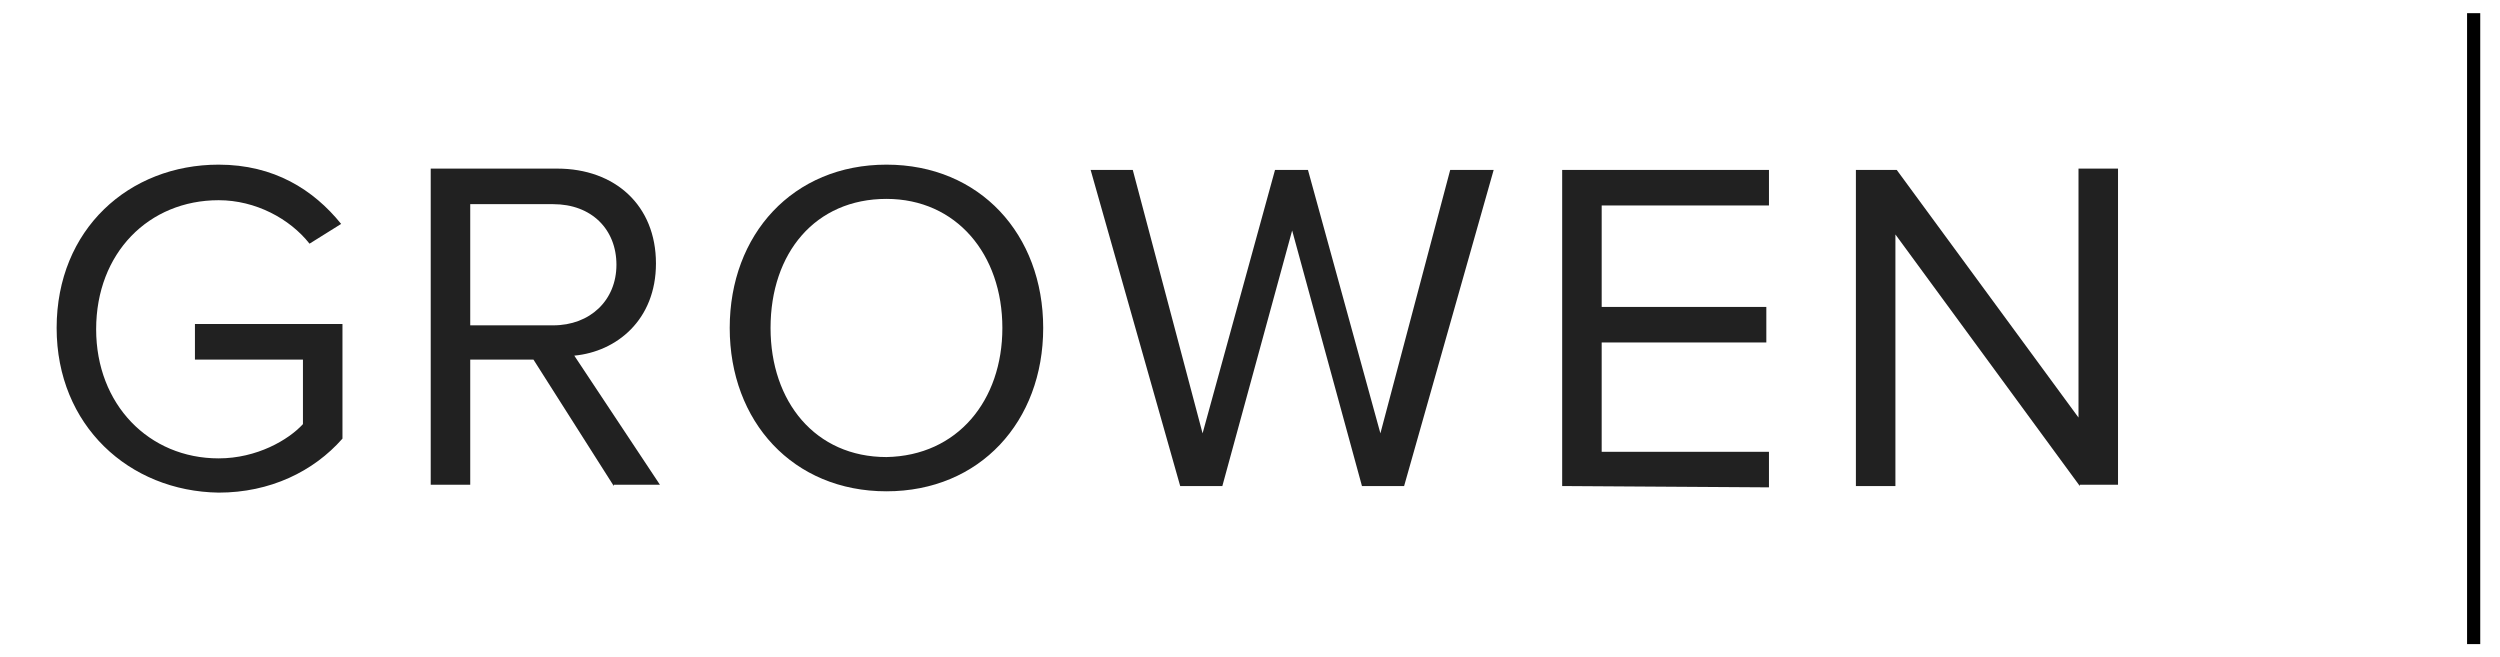 <?xml version="1.0" encoding="utf-8"?>
<!-- Generator: Adobe Illustrator 25.3.1, SVG Export Plug-In . SVG Version: 6.00 Build 0)  -->
<svg version="1.1" id="Layer_1" xmlns="http://www.w3.org/2000/svg" xmlns:xlink="http://www.w3.org/1999/xlink" x="0px" y="0px"
	 viewBox="0 0 189.8 49.9" style="enable-background:new 0 0 189.8 49.9;" xml:space="preserve">
<style type="text/css">
	.st0{fill:#212121;}
	.st1{fill:none;stroke:#000000;stroke-miterlimit:10;}
</style>
<g>
	<g>
		<path class="st0" d="M4.3,24.9c0-7.5,5.5-12.4,12.3-12.4c4.2,0,7.2,1.9,9.3,4.5l-2.4,1.5c-1.5-1.9-4.1-3.3-6.9-3.3
			c-5.3,0-9.3,4-9.3,9.8c0,5.7,4,9.8,9.3,9.8c2.9,0,5.3-1.4,6.4-2.6v-4.9h-8.2v-2.7H26v8.7c-2.2,2.5-5.5,4.1-9.4,4.1
			C9.8,37.3,4.3,32.3,4.3,24.9z"/>
		<path class="st0" d="M46.6,36.9l-6.1-9.6h-4.8v9.5h-3v-24h9.6c4.4,0,7.5,2.8,7.5,7.2c0,4.3-3,6.7-6.2,7l6.5,9.8h-3.5V36.9z
			 M46.8,20.1c0-2.7-1.9-4.6-4.8-4.6h-6.3v9.2H42C44.8,24.7,46.8,22.8,46.8,20.1z"/>
		<path class="st0" d="M55.4,24.9c0-7.1,4.8-12.4,11.9-12.4s11.9,5.3,11.9,12.4s-4.8,12.4-11.9,12.4S55.4,32,55.4,24.9z M76.1,24.9
			c0-5.6-3.5-9.8-8.8-9.8c-5.4,0-8.8,4.1-8.8,9.8c0,5.6,3.4,9.8,8.8,9.8C72.7,34.6,76.1,30.4,76.1,24.9z"/>
		<path class="st0" d="M103.4,36.9l-5.3-19.4l-5.3,19.4h-3.2l-6.8-24H86l5.3,20l5.5-20h2.5l5.5,20l5.3-20h3.3l-6.8,24H103.4z"/>
		<path class="st0" d="M118.6,36.9v-24h15.7v2.7h-12.7v7.7h12.5V26h-12.5v8.3h12.7V37L118.6,36.9L118.6,36.9z"/>
		<path class="st0" d="M157.9,36.9l-14-19.1v19.1h-3v-24h3.1l13.8,18.8V12.8h3v24h-2.9V36.9z"/>
	</g>
</g>
<line class="st1" x1="187.8" y1="1" x2="187.8" y2="48.9"/>
</svg>
